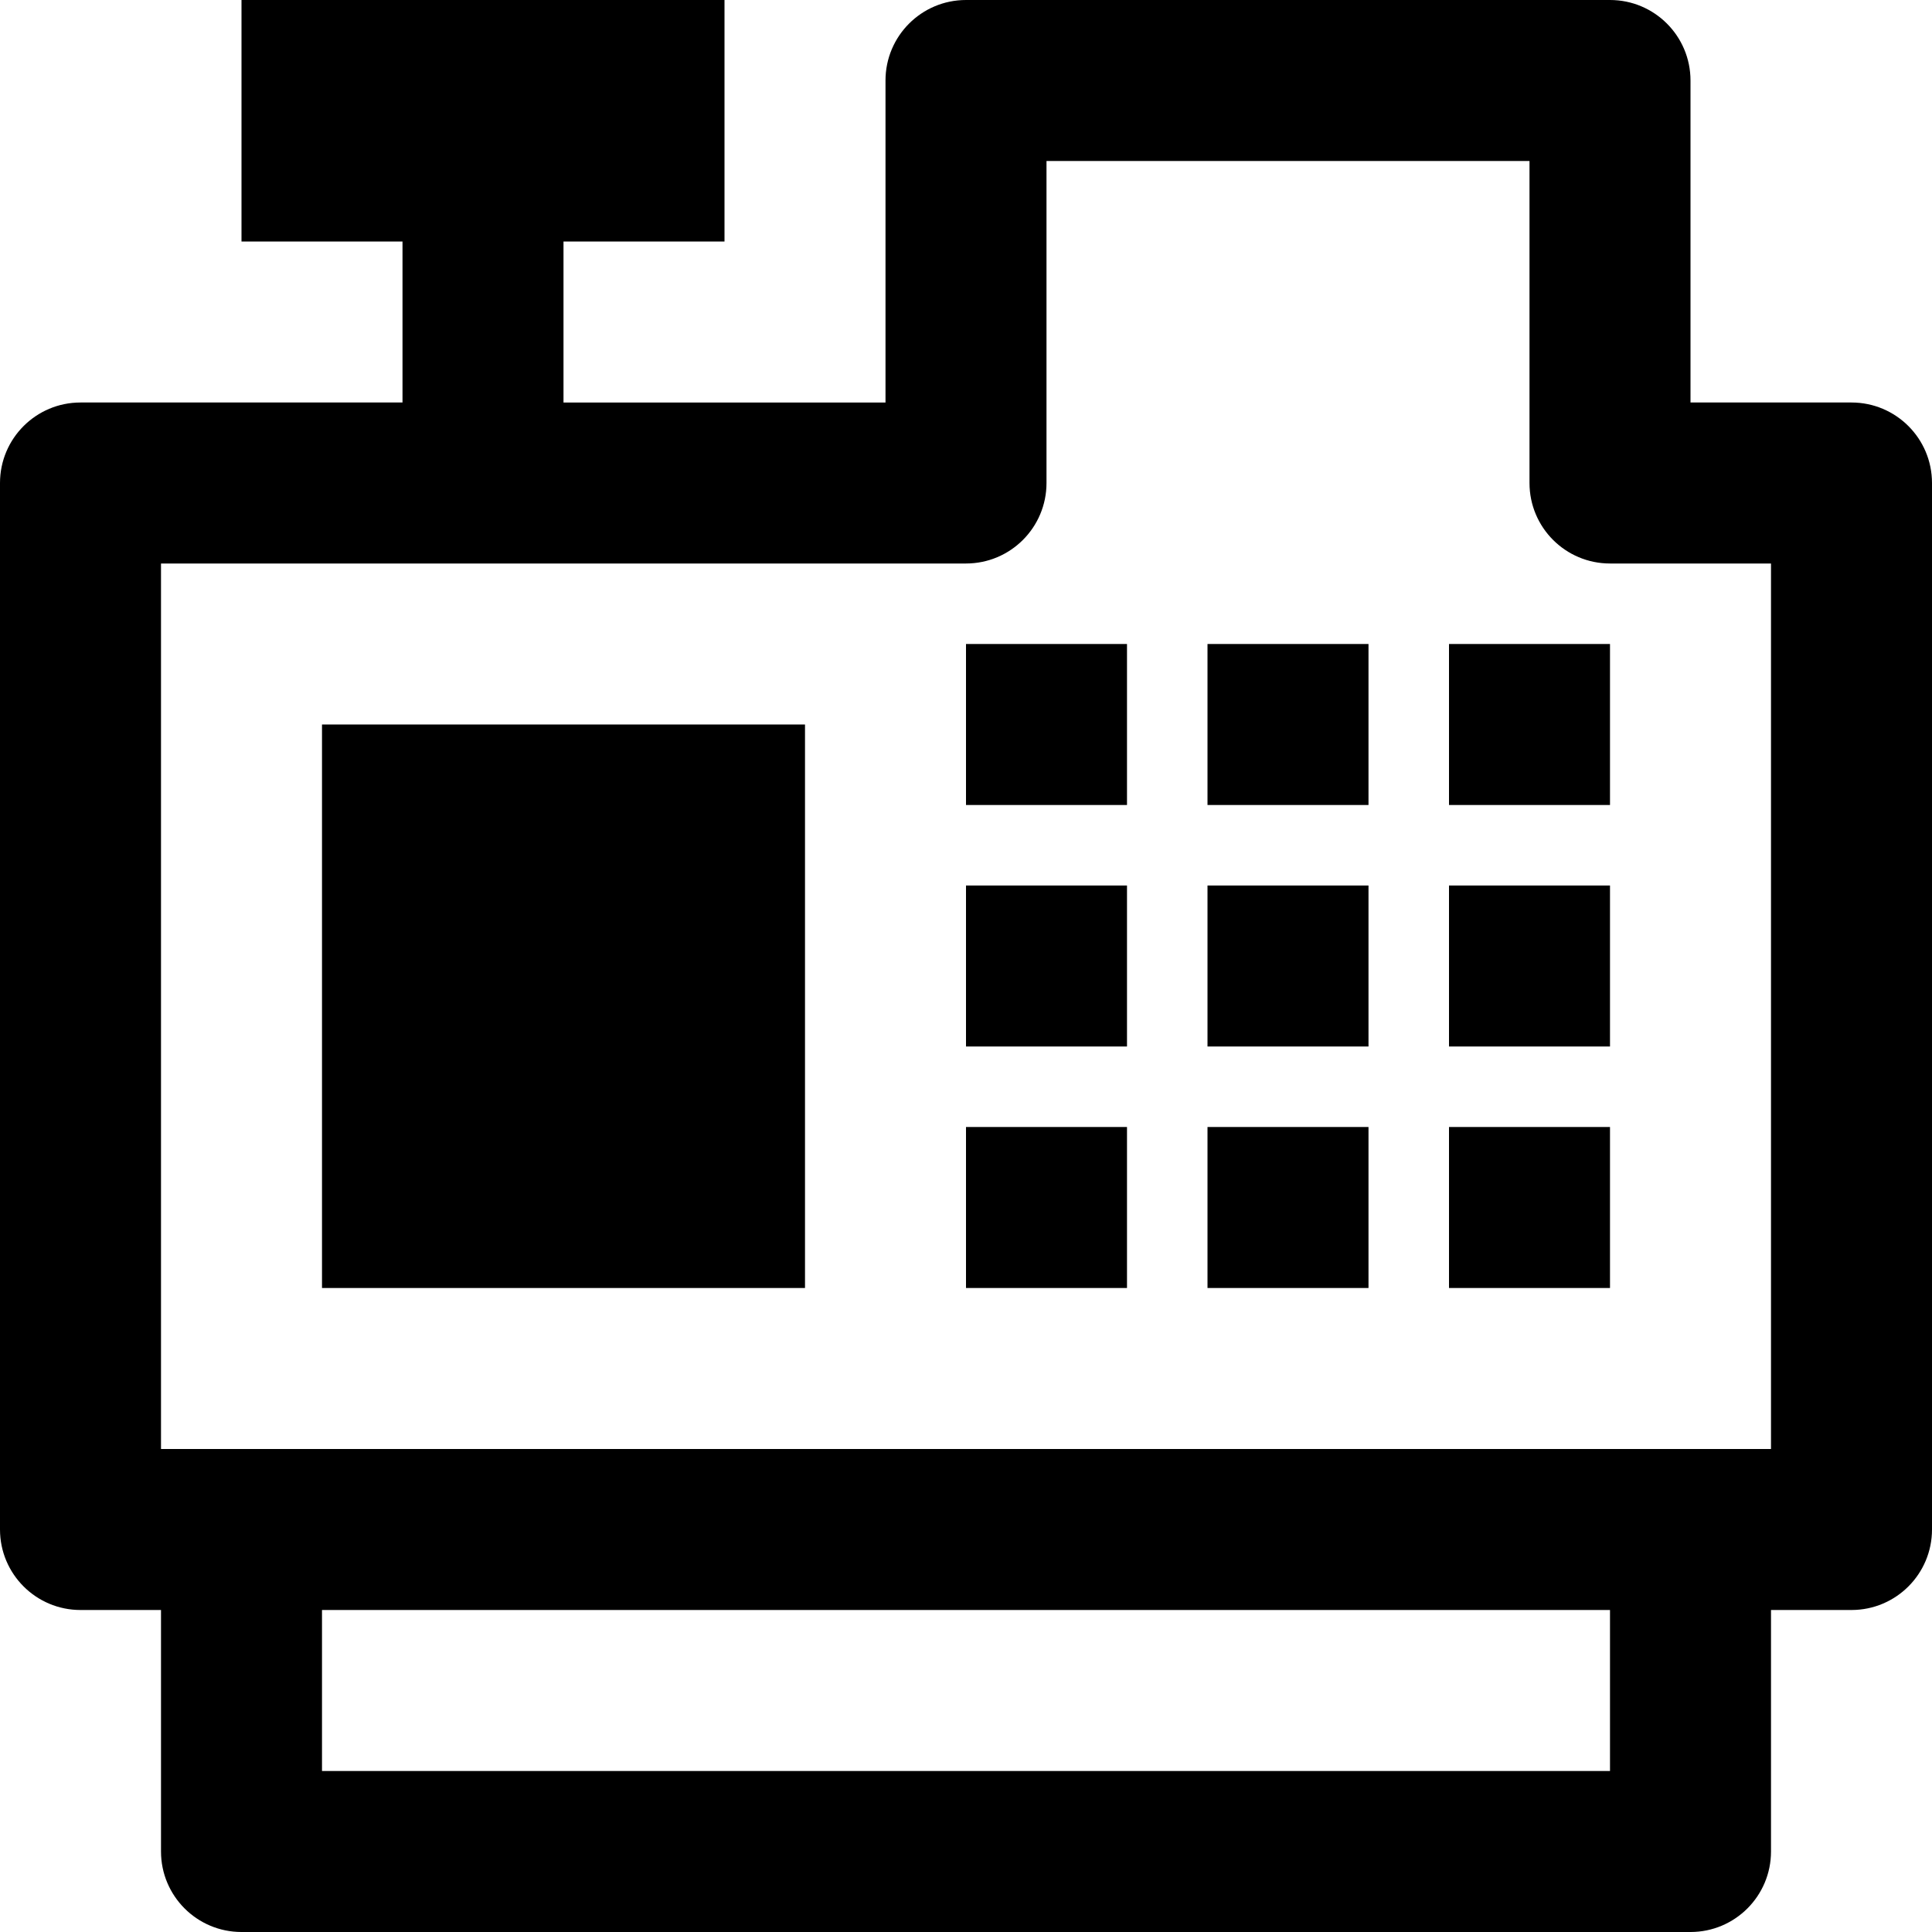 <?xml version="1.0" encoding="iso-8859-1"?>
<!-- Uploaded to: SVG Repo, www.svgrepo.com, Generator: SVG Repo Mixer Tools -->
<svg fill="#000000" version="1.1" id="Layer_1" xmlns="http://www.w3.org/2000/svg" xmlns:xlink="http://www.w3.org/1999/xlink" 
	 viewBox="0 0 491.52 491.52" xml:space="preserve">
<g>
	<g>
		<g>
			<rect x="81.92" y="184.32" width="122.88" height="143.36"/>
			<rect x="245.76" y="163.84" width="40.96" height="40.96"/>
			<rect x="307.2" y="163.84" width="40.96" height="40.96"/>
			<rect x="368.64" y="163.84" width="40.96" height="40.96"/>
			<rect x="245.76" y="225.28" width="40.96" height="40.96"/>
			<rect x="307.2" y="225.28" width="40.96" height="40.96"/>
			<rect x="368.64" y="225.28" width="40.96" height="40.96"/>
			<rect x="245.76" y="286.72" width="40.96" height="40.96"/>
			<rect x="307.2" y="286.72" width="40.96" height="40.96"/>
			<rect x="368.64" y="286.72" width="40.96" height="40.96"/>
			<path d="M471.04,102.4h-40.96V20.48C430.08,9.169,420.911,0,409.6,0H245.76c-11.311,0-20.48,9.169-20.48,20.48v81.92h-81.92
				V61.44h40.96V0H61.44v61.44h40.96v40.96H20.48C9.169,102.4,0,111.569,0,122.88v266.24c0,11.311,9.169,20.48,20.48,20.48h20.48
				v61.44c0,11.311,9.169,20.48,20.48,20.48h368.64c11.311,0,20.48-9.169,20.48-20.48V409.6h20.48c11.311,0,20.48-9.169,20.48-20.48
				V122.88C491.52,111.569,482.351,102.4,471.04,102.4z M409.6,450.56H81.92V409.6H409.6V450.56z M450.56,368.64h-20.48H61.44H40.96
				V143.36h204.8c11.311,0,20.48-9.169,20.48-20.48V40.96h122.88v81.92c0,11.311,9.169,20.48,20.48,20.48h40.96V368.64z"/>
		</g>
	</g>
</g>
</svg>